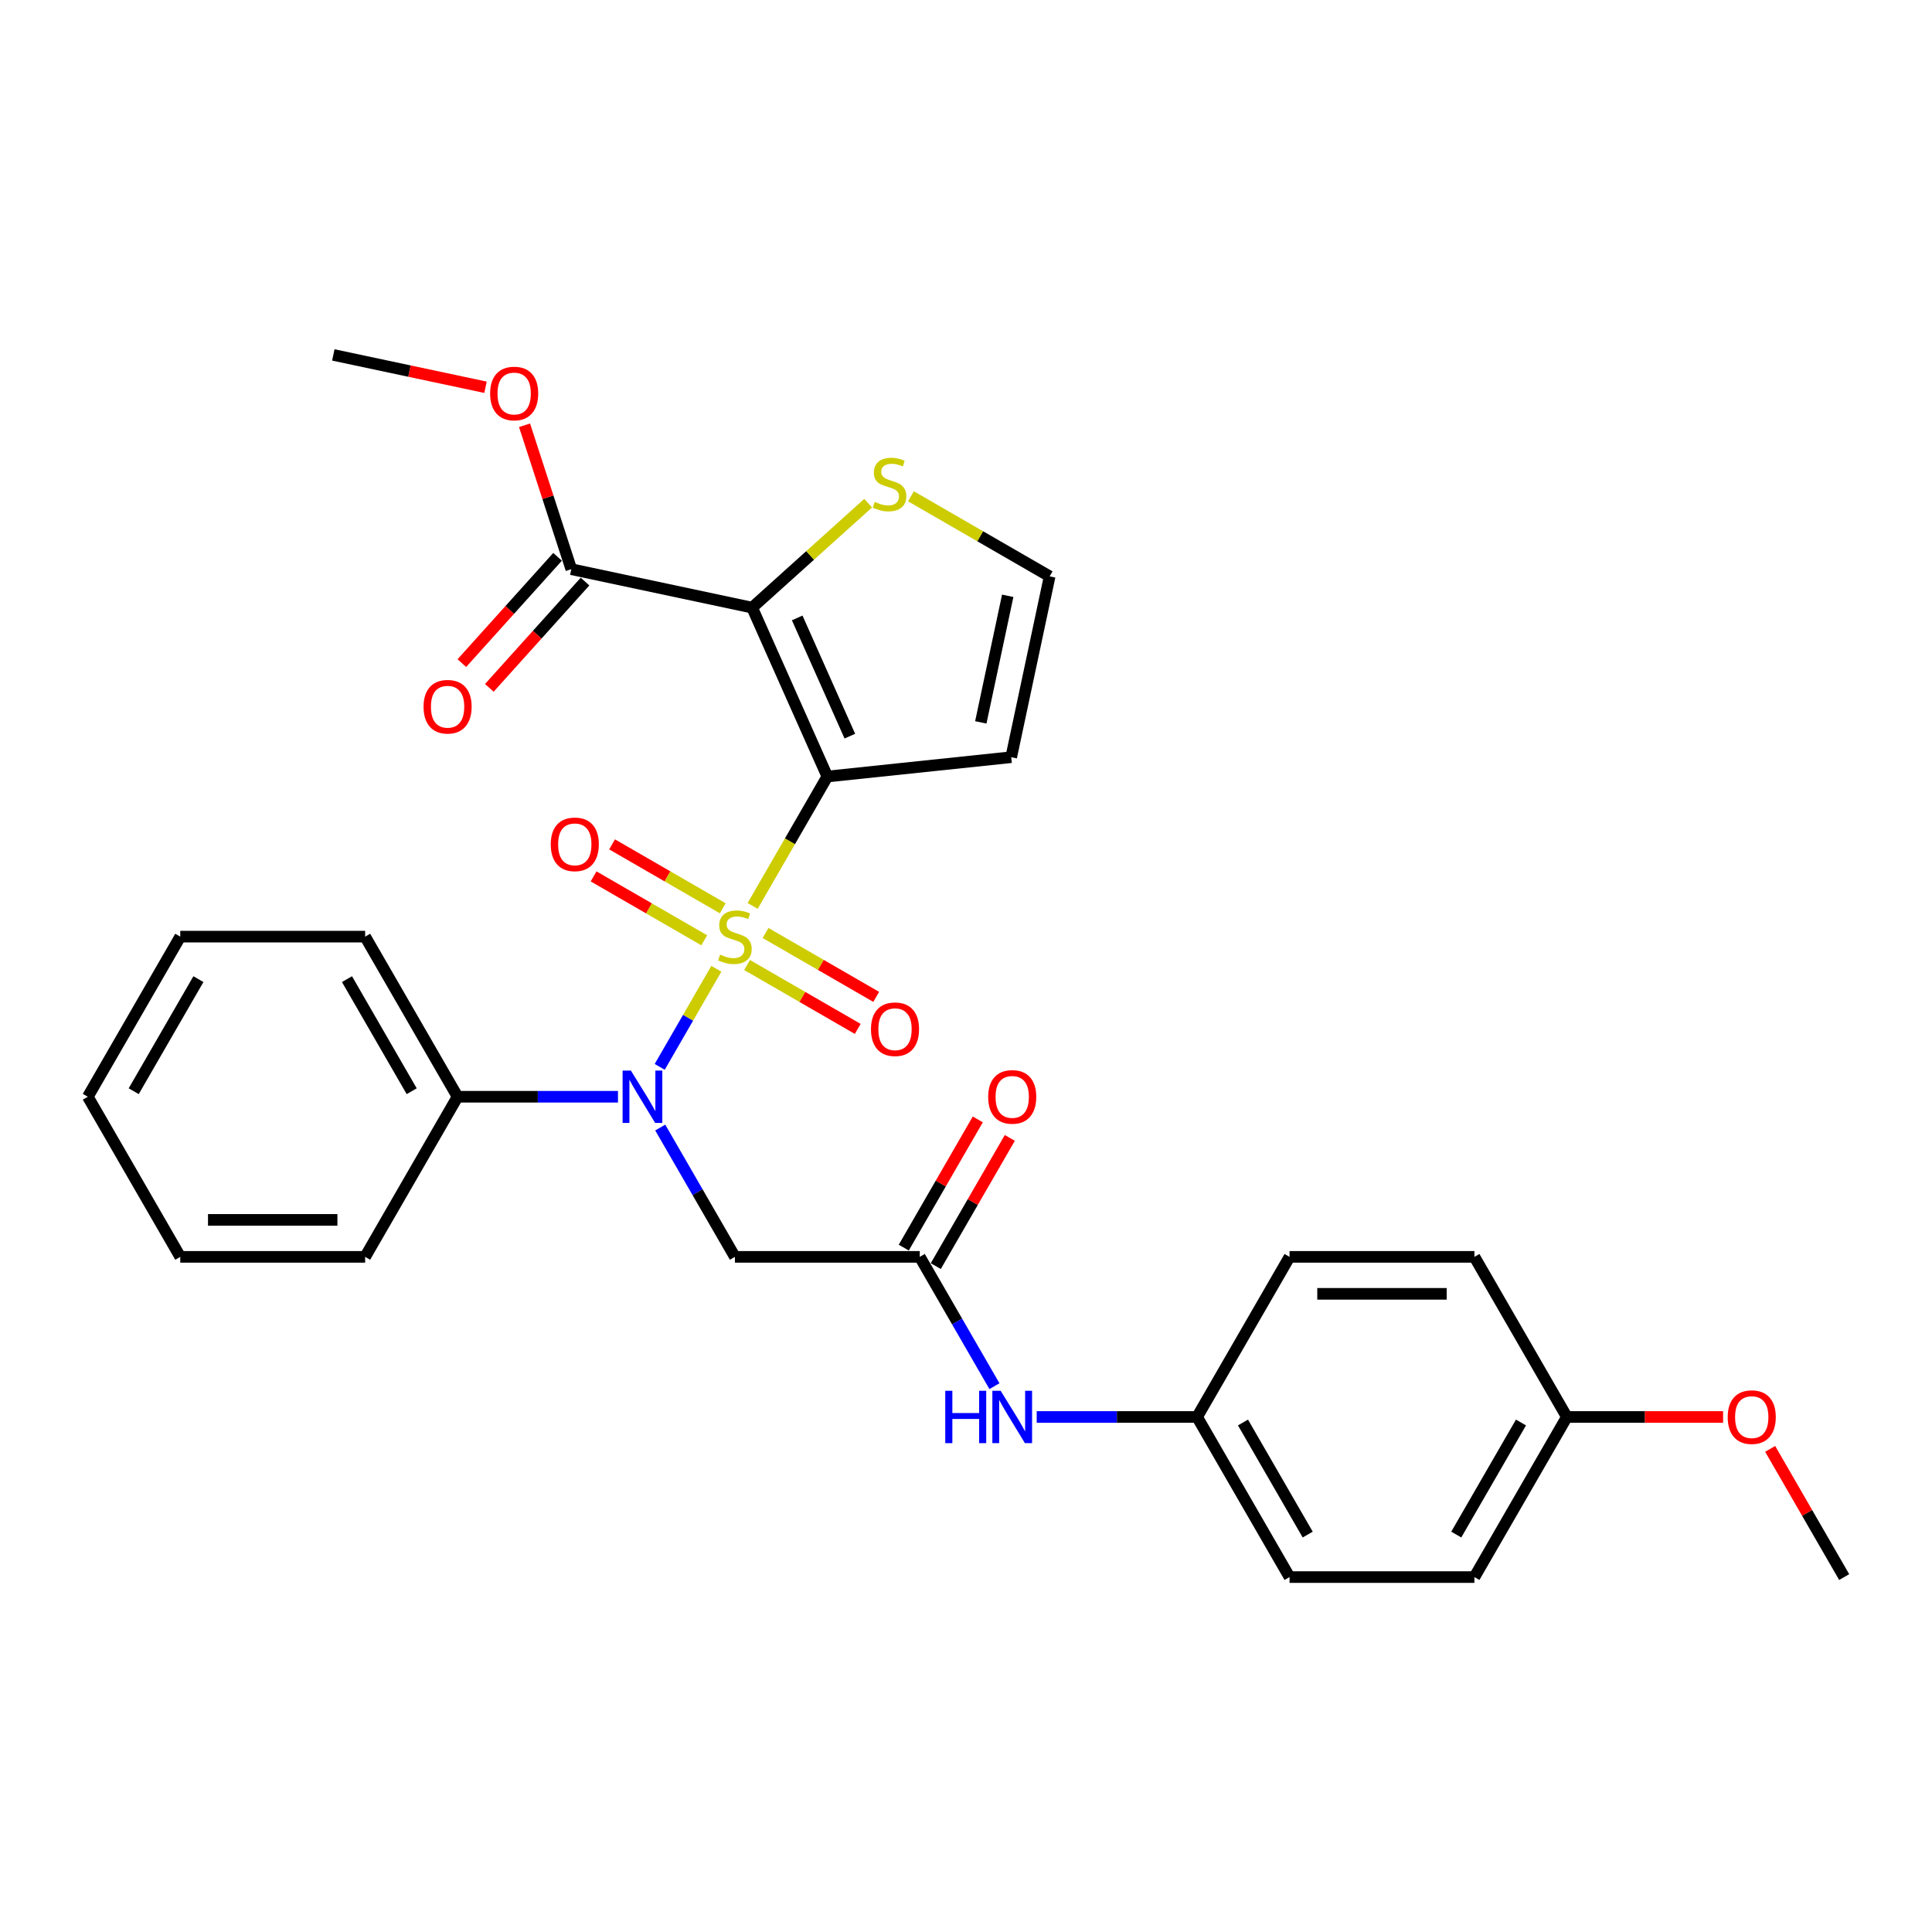 <?xml version='1.0' encoding='iso-8859-1'?>
<svg version='1.1' baseProfile='full'
              xmlns='http://www.w3.org/2000/svg'
                      xmlns:rdkit='http://www.rdkit.org/xml'
                      xmlns:xlink='http://www.w3.org/1999/xlink'
                  xml:space='preserve'
width='1000px' height='1000px' viewBox='0 0 1000 1000'>
<!-- END OF HEADER -->
<rect style='opacity:1.0;fill:#FFFFFF;stroke:none' width='1000' height='1000' x='0' y='0'> </rect>
<path class='bond-0' d='M 389.565,468.897 L 408.897,435.413' style='fill:none;fill-rule:evenodd;stroke:#CCCC00;stroke-width:6px;stroke-linecap:butt;stroke-linejoin:miter;stroke-opacity:1' />
<path class='bond-0' d='M 408.897,435.413 L 428.23,401.928' style='fill:none;fill-rule:evenodd;stroke:#000000;stroke-width:6px;stroke-linecap:butt;stroke-linejoin:miter;stroke-opacity:1' />
<path class='bond-2' d='M 370.781,501.433 L 356.122,526.823' style='fill:none;fill-rule:evenodd;stroke:#CCCC00;stroke-width:6px;stroke-linecap:butt;stroke-linejoin:miter;stroke-opacity:1' />
<path class='bond-2' d='M 356.122,526.823 L 341.463,552.212' style='fill:none;fill-rule:evenodd;stroke:#0000FF;stroke-width:6px;stroke-linecap:butt;stroke-linejoin:miter;stroke-opacity:1' />
<path class='bond-8' d='M 386.679,499.487 L 415.319,516.022' style='fill:none;fill-rule:evenodd;stroke:#CCCC00;stroke-width:6px;stroke-linecap:butt;stroke-linejoin:miter;stroke-opacity:1' />
<path class='bond-8' d='M 415.319,516.022 L 443.959,532.557' style='fill:none;fill-rule:evenodd;stroke:#FF0000;stroke-width:6px;stroke-linecap:butt;stroke-linejoin:miter;stroke-opacity:1' />
<path class='bond-8' d='M 396.249,482.912 L 424.888,499.447' style='fill:none;fill-rule:evenodd;stroke:#CCCC00;stroke-width:6px;stroke-linecap:butt;stroke-linejoin:miter;stroke-opacity:1' />
<path class='bond-8' d='M 424.888,499.447 L 453.528,515.982' style='fill:none;fill-rule:evenodd;stroke:#FF0000;stroke-width:6px;stroke-linecap:butt;stroke-linejoin:miter;stroke-opacity:1' />
<path class='bond-9' d='M 374.086,470.116 L 345.446,453.581' style='fill:none;fill-rule:evenodd;stroke:#CCCC00;stroke-width:6px;stroke-linecap:butt;stroke-linejoin:miter;stroke-opacity:1' />
<path class='bond-9' d='M 345.446,453.581 L 316.807,437.046' style='fill:none;fill-rule:evenodd;stroke:#FF0000;stroke-width:6px;stroke-linecap:butt;stroke-linejoin:miter;stroke-opacity:1' />
<path class='bond-9' d='M 364.517,486.691 L 335.877,470.156' style='fill:none;fill-rule:evenodd;stroke:#CCCC00;stroke-width:6px;stroke-linecap:butt;stroke-linejoin:miter;stroke-opacity:1' />
<path class='bond-9' d='M 335.877,470.156 L 307.237,453.621' style='fill:none;fill-rule:evenodd;stroke:#FF0000;stroke-width:6px;stroke-linecap:butt;stroke-linejoin:miter;stroke-opacity:1' />
<path class='bond-1' d='M 428.23,401.928 L 389.307,314.508' style='fill:none;fill-rule:evenodd;stroke:#000000;stroke-width:6px;stroke-linecap:butt;stroke-linejoin:miter;stroke-opacity:1' />
<path class='bond-1' d='M 439.875,381.031 L 412.63,319.836' style='fill:none;fill-rule:evenodd;stroke:#000000;stroke-width:6px;stroke-linecap:butt;stroke-linejoin:miter;stroke-opacity:1' />
<path class='bond-5' d='M 428.23,401.928 L 523.399,391.925' style='fill:none;fill-rule:evenodd;stroke:#000000;stroke-width:6px;stroke-linecap:butt;stroke-linejoin:miter;stroke-opacity:1' />
<path class='bond-4' d='M 389.307,314.508 L 295.705,294.612' style='fill:none;fill-rule:evenodd;stroke:#000000;stroke-width:6px;stroke-linecap:butt;stroke-linejoin:miter;stroke-opacity:1' />
<path class='bond-6' d='M 389.307,314.508 L 419.324,287.481' style='fill:none;fill-rule:evenodd;stroke:#000000;stroke-width:6px;stroke-linecap:butt;stroke-linejoin:miter;stroke-opacity:1' />
<path class='bond-6' d='M 419.324,287.481 L 449.34,260.454' style='fill:none;fill-rule:evenodd;stroke:#CCCC00;stroke-width:6px;stroke-linecap:butt;stroke-linejoin:miter;stroke-opacity:1' />
<path class='bond-3' d='M 341.74,583.617 L 361.062,617.083' style='fill:none;fill-rule:evenodd;stroke:#0000FF;stroke-width:6px;stroke-linecap:butt;stroke-linejoin:miter;stroke-opacity:1' />
<path class='bond-3' d='M 361.062,617.083 L 380.383,650.548' style='fill:none;fill-rule:evenodd;stroke:#000000;stroke-width:6px;stroke-linecap:butt;stroke-linejoin:miter;stroke-opacity:1' />
<path class='bond-12' d='M 319.866,567.675 L 278.354,567.675' style='fill:none;fill-rule:evenodd;stroke:#0000FF;stroke-width:6px;stroke-linecap:butt;stroke-linejoin:miter;stroke-opacity:1' />
<path class='bond-12' d='M 278.354,567.675 L 236.842,567.675' style='fill:none;fill-rule:evenodd;stroke:#000000;stroke-width:6px;stroke-linecap:butt;stroke-linejoin:miter;stroke-opacity:1' />
<path class='bond-7' d='M 380.383,650.548 L 476.077,650.548' style='fill:none;fill-rule:evenodd;stroke:#000000;stroke-width:6px;stroke-linecap:butt;stroke-linejoin:miter;stroke-opacity:1' />
<path class='bond-13' d='M 288.593,288.209 L 263.824,315.718' style='fill:none;fill-rule:evenodd;stroke:#000000;stroke-width:6px;stroke-linecap:butt;stroke-linejoin:miter;stroke-opacity:1' />
<path class='bond-13' d='M 263.824,315.718 L 239.054,343.227' style='fill:none;fill-rule:evenodd;stroke:#FF0000;stroke-width:6px;stroke-linecap:butt;stroke-linejoin:miter;stroke-opacity:1' />
<path class='bond-13' d='M 302.816,301.015 L 278.047,328.524' style='fill:none;fill-rule:evenodd;stroke:#000000;stroke-width:6px;stroke-linecap:butt;stroke-linejoin:miter;stroke-opacity:1' />
<path class='bond-13' d='M 278.047,328.524 L 253.277,356.033' style='fill:none;fill-rule:evenodd;stroke:#FF0000;stroke-width:6px;stroke-linecap:butt;stroke-linejoin:miter;stroke-opacity:1' />
<path class='bond-16' d='M 295.705,294.612 L 283.603,257.365' style='fill:none;fill-rule:evenodd;stroke:#000000;stroke-width:6px;stroke-linecap:butt;stroke-linejoin:miter;stroke-opacity:1' />
<path class='bond-16' d='M 283.603,257.365 L 271.5,220.118' style='fill:none;fill-rule:evenodd;stroke:#FF0000;stroke-width:6px;stroke-linecap:butt;stroke-linejoin:miter;stroke-opacity:1' />
<path class='bond-10' d='M 523.399,391.925 L 543.295,298.323' style='fill:none;fill-rule:evenodd;stroke:#000000;stroke-width:6px;stroke-linecap:butt;stroke-linejoin:miter;stroke-opacity:1' />
<path class='bond-10' d='M 507.663,373.906 L 521.59,308.384' style='fill:none;fill-rule:evenodd;stroke:#000000;stroke-width:6px;stroke-linecap:butt;stroke-linejoin:miter;stroke-opacity:1' />
<path class='bond-30' d='M 471.503,256.874 L 507.399,277.598' style='fill:none;fill-rule:evenodd;stroke:#CCCC00;stroke-width:6px;stroke-linecap:butt;stroke-linejoin:miter;stroke-opacity:1' />
<path class='bond-30' d='M 507.399,277.598 L 543.295,298.323' style='fill:none;fill-rule:evenodd;stroke:#000000;stroke-width:6px;stroke-linecap:butt;stroke-linejoin:miter;stroke-opacity:1' />
<path class='bond-11' d='M 476.077,650.548 L 495.398,684.013' style='fill:none;fill-rule:evenodd;stroke:#000000;stroke-width:6px;stroke-linecap:butt;stroke-linejoin:miter;stroke-opacity:1' />
<path class='bond-11' d='M 495.398,684.013 L 514.719,717.479' style='fill:none;fill-rule:evenodd;stroke:#0000FF;stroke-width:6px;stroke-linecap:butt;stroke-linejoin:miter;stroke-opacity:1' />
<path class='bond-14' d='M 484.364,655.333 L 503.519,622.154' style='fill:none;fill-rule:evenodd;stroke:#000000;stroke-width:6px;stroke-linecap:butt;stroke-linejoin:miter;stroke-opacity:1' />
<path class='bond-14' d='M 503.519,622.154 L 522.675,588.976' style='fill:none;fill-rule:evenodd;stroke:#FF0000;stroke-width:6px;stroke-linecap:butt;stroke-linejoin:miter;stroke-opacity:1' />
<path class='bond-14' d='M 467.789,645.763 L 486.945,612.585' style='fill:none;fill-rule:evenodd;stroke:#000000;stroke-width:6px;stroke-linecap:butt;stroke-linejoin:miter;stroke-opacity:1' />
<path class='bond-14' d='M 486.945,612.585 L 506.1,579.407' style='fill:none;fill-rule:evenodd;stroke:#FF0000;stroke-width:6px;stroke-linecap:butt;stroke-linejoin:miter;stroke-opacity:1' />
<path class='bond-15' d='M 536.593,733.421 L 578.105,733.421' style='fill:none;fill-rule:evenodd;stroke:#0000FF;stroke-width:6px;stroke-linecap:butt;stroke-linejoin:miter;stroke-opacity:1' />
<path class='bond-15' d='M 578.105,733.421 L 619.617,733.421' style='fill:none;fill-rule:evenodd;stroke:#000000;stroke-width:6px;stroke-linecap:butt;stroke-linejoin:miter;stroke-opacity:1' />
<path class='bond-23' d='M 236.842,567.675 L 188.995,484.801' style='fill:none;fill-rule:evenodd;stroke:#000000;stroke-width:6px;stroke-linecap:butt;stroke-linejoin:miter;stroke-opacity:1' />
<path class='bond-23' d='M 213.09,564.813 L 179.598,506.802' style='fill:none;fill-rule:evenodd;stroke:#000000;stroke-width:6px;stroke-linecap:butt;stroke-linejoin:miter;stroke-opacity:1' />
<path class='bond-24' d='M 236.842,567.675 L 188.995,650.548' style='fill:none;fill-rule:evenodd;stroke:#000000;stroke-width:6px;stroke-linecap:butt;stroke-linejoin:miter;stroke-opacity:1' />
<path class='bond-18' d='M 619.617,733.421 L 667.464,650.548' style='fill:none;fill-rule:evenodd;stroke:#000000;stroke-width:6px;stroke-linecap:butt;stroke-linejoin:miter;stroke-opacity:1' />
<path class='bond-19' d='M 619.617,733.421 L 667.464,816.294' style='fill:none;fill-rule:evenodd;stroke:#000000;stroke-width:6px;stroke-linecap:butt;stroke-linejoin:miter;stroke-opacity:1' />
<path class='bond-19' d='M 643.369,736.283 L 676.862,794.294' style='fill:none;fill-rule:evenodd;stroke:#000000;stroke-width:6px;stroke-linecap:butt;stroke-linejoin:miter;stroke-opacity:1' />
<path class='bond-25' d='M 251.301,200.449 L 211.916,192.077' style='fill:none;fill-rule:evenodd;stroke:#FF0000;stroke-width:6px;stroke-linecap:butt;stroke-linejoin:miter;stroke-opacity:1' />
<path class='bond-25' d='M 211.916,192.077 L 172.531,183.706' style='fill:none;fill-rule:evenodd;stroke:#000000;stroke-width:6px;stroke-linecap:butt;stroke-linejoin:miter;stroke-opacity:1' />
<path class='bond-17' d='M 811.005,733.421 L 763.158,816.294' style='fill:none;fill-rule:evenodd;stroke:#000000;stroke-width:6px;stroke-linecap:butt;stroke-linejoin:miter;stroke-opacity:1' />
<path class='bond-17' d='M 787.253,736.283 L 753.76,794.294' style='fill:none;fill-rule:evenodd;stroke:#000000;stroke-width:6px;stroke-linecap:butt;stroke-linejoin:miter;stroke-opacity:1' />
<path class='bond-22' d='M 811.005,733.421 L 851.435,733.421' style='fill:none;fill-rule:evenodd;stroke:#000000;stroke-width:6px;stroke-linecap:butt;stroke-linejoin:miter;stroke-opacity:1' />
<path class='bond-22' d='M 851.435,733.421 L 891.866,733.421' style='fill:none;fill-rule:evenodd;stroke:#FF0000;stroke-width:6px;stroke-linecap:butt;stroke-linejoin:miter;stroke-opacity:1' />
<path class='bond-32' d='M 811.005,733.421 L 763.158,650.548' style='fill:none;fill-rule:evenodd;stroke:#000000;stroke-width:6px;stroke-linecap:butt;stroke-linejoin:miter;stroke-opacity:1' />
<path class='bond-21' d='M 667.464,650.548 L 763.158,650.548' style='fill:none;fill-rule:evenodd;stroke:#000000;stroke-width:6px;stroke-linecap:butt;stroke-linejoin:miter;stroke-opacity:1' />
<path class='bond-21' d='M 681.818,669.687 L 748.804,669.687' style='fill:none;fill-rule:evenodd;stroke:#000000;stroke-width:6px;stroke-linecap:butt;stroke-linejoin:miter;stroke-opacity:1' />
<path class='bond-20' d='M 667.464,816.294 L 763.158,816.294' style='fill:none;fill-rule:evenodd;stroke:#000000;stroke-width:6px;stroke-linecap:butt;stroke-linejoin:miter;stroke-opacity:1' />
<path class='bond-26' d='M 916.235,749.938 L 935.39,783.116' style='fill:none;fill-rule:evenodd;stroke:#FF0000;stroke-width:6px;stroke-linecap:butt;stroke-linejoin:miter;stroke-opacity:1' />
<path class='bond-26' d='M 935.39,783.116 L 954.545,816.294' style='fill:none;fill-rule:evenodd;stroke:#000000;stroke-width:6px;stroke-linecap:butt;stroke-linejoin:miter;stroke-opacity:1' />
<path class='bond-28' d='M 188.995,484.801 L 93.301,484.801' style='fill:none;fill-rule:evenodd;stroke:#000000;stroke-width:6px;stroke-linecap:butt;stroke-linejoin:miter;stroke-opacity:1' />
<path class='bond-27' d='M 188.995,650.548 L 93.301,650.548' style='fill:none;fill-rule:evenodd;stroke:#000000;stroke-width:6px;stroke-linecap:butt;stroke-linejoin:miter;stroke-opacity:1' />
<path class='bond-27' d='M 174.641,631.409 L 107.656,631.409' style='fill:none;fill-rule:evenodd;stroke:#000000;stroke-width:6px;stroke-linecap:butt;stroke-linejoin:miter;stroke-opacity:1' />
<path class='bond-29' d='M 93.301,650.548 L 45.455,567.675' style='fill:none;fill-rule:evenodd;stroke:#000000;stroke-width:6px;stroke-linecap:butt;stroke-linejoin:miter;stroke-opacity:1' />
<path class='bond-31' d='M 93.301,484.801 L 45.455,567.675' style='fill:none;fill-rule:evenodd;stroke:#000000;stroke-width:6px;stroke-linecap:butt;stroke-linejoin:miter;stroke-opacity:1' />
<path class='bond-31' d='M 102.699,506.802 L 69.206,564.813' style='fill:none;fill-rule:evenodd;stroke:#000000;stroke-width:6px;stroke-linecap:butt;stroke-linejoin:miter;stroke-opacity:1' />
<path  class='atom-0' d='M 372.727 494.103
Q 373.033 494.218, 374.297 494.754
Q 375.56 495.289, 376.938 495.634
Q 378.354 495.94, 379.732 495.94
Q 382.297 495.94, 383.789 494.715
Q 385.282 493.452, 385.282 491.27
Q 385.282 489.777, 384.517 488.859
Q 383.789 487.94, 382.641 487.443
Q 381.493 486.945, 379.579 486.371
Q 377.167 485.643, 375.713 484.955
Q 374.297 484.266, 373.263 482.811
Q 372.268 481.356, 372.268 478.907
Q 372.268 475.5, 374.565 473.395
Q 376.9 471.289, 381.493 471.289
Q 384.632 471.289, 388.191 472.782
L 387.311 475.73
Q 384.057 474.39, 381.608 474.39
Q 378.967 474.39, 377.512 475.5
Q 376.057 476.572, 376.096 478.447
Q 376.096 479.902, 376.823 480.782
Q 377.589 481.663, 378.66 482.16
Q 379.77 482.658, 381.608 483.232
Q 384.057 483.998, 385.512 484.763
Q 386.967 485.529, 388 487.098
Q 389.072 488.629, 389.072 491.27
Q 389.072 495.021, 386.545 497.05
Q 384.057 499.041, 379.885 499.041
Q 377.474 499.041, 375.636 498.505
Q 373.837 498.007, 371.694 497.127
L 372.727 494.103
' fill='#CCCC00'/>
<path  class='atom-3' d='M 326.545 554.124
L 335.426 568.478
Q 336.306 569.895, 337.722 572.459
Q 339.139 575.024, 339.215 575.177
L 339.215 554.124
L 342.813 554.124
L 342.813 581.225
L 339.1 581.225
L 329.569 565.531
Q 328.459 563.694, 327.273 561.589
Q 326.124 559.483, 325.78 558.833
L 325.78 581.225
L 322.258 581.225
L 322.258 554.124
L 326.545 554.124
' fill='#0000FF'/>
<path  class='atom-7' d='M 452.766 259.777
Q 453.073 259.892, 454.336 260.428
Q 455.599 260.964, 456.977 261.308
Q 458.393 261.615, 459.771 261.615
Q 462.336 261.615, 463.829 260.39
Q 465.321 259.127, 465.321 256.945
Q 465.321 255.452, 464.556 254.533
Q 463.829 253.615, 462.68 253.117
Q 461.532 252.619, 459.618 252.045
Q 457.207 251.318, 455.752 250.629
Q 454.336 249.94, 453.302 248.485
Q 452.307 247.031, 452.307 244.581
Q 452.307 241.174, 454.604 239.069
Q 456.939 236.964, 461.532 236.964
Q 464.671 236.964, 468.23 238.457
L 467.35 241.404
Q 464.096 240.064, 461.647 240.064
Q 459.006 240.064, 457.551 241.174
Q 456.096 242.246, 456.135 244.122
Q 456.135 245.576, 456.862 246.457
Q 457.628 247.337, 458.699 247.835
Q 459.809 248.332, 461.647 248.907
Q 464.096 249.672, 465.551 250.438
Q 467.006 251.203, 468.039 252.773
Q 469.111 254.304, 469.111 256.945
Q 469.111 260.696, 466.585 262.725
Q 464.096 264.715, 459.924 264.715
Q 457.513 264.715, 455.675 264.179
Q 453.876 263.682, 451.733 262.801
L 452.766 259.777
' fill='#CCCC00'/>
<path  class='atom-9' d='M 450.816 532.725
Q 450.816 526.218, 454.031 522.581
Q 457.246 518.945, 463.256 518.945
Q 469.266 518.945, 472.481 522.581
Q 475.696 526.218, 475.696 532.725
Q 475.696 539.309, 472.443 543.06
Q 469.189 546.773, 463.256 546.773
Q 457.285 546.773, 454.031 543.06
Q 450.816 539.347, 450.816 532.725
M 463.256 543.71
Q 467.39 543.71, 469.61 540.955
Q 471.868 538.16, 471.868 532.725
Q 471.868 527.404, 469.61 524.725
Q 467.39 522.007, 463.256 522.007
Q 459.122 522.007, 456.864 524.687
Q 454.644 527.366, 454.644 532.725
Q 454.644 538.199, 456.864 540.955
Q 459.122 543.71, 463.256 543.71
' fill='#FF0000'/>
<path  class='atom-10' d='M 285.069 437.031
Q 285.069 430.524, 288.285 426.888
Q 291.5 423.251, 297.51 423.251
Q 303.519 423.251, 306.734 426.888
Q 309.95 430.524, 309.95 437.031
Q 309.95 443.615, 306.696 447.366
Q 303.443 451.079, 297.51 451.079
Q 291.538 451.079, 288.285 447.366
Q 285.069 443.653, 285.069 437.031
M 297.51 448.017
Q 301.644 448.017, 303.864 445.261
Q 306.122 442.466, 306.122 437.031
Q 306.122 431.71, 303.864 429.031
Q 301.644 426.313, 297.51 426.313
Q 293.376 426.313, 291.117 428.993
Q 288.897 431.672, 288.897 437.031
Q 288.897 442.505, 291.117 445.261
Q 293.376 448.017, 297.51 448.017
' fill='#FF0000'/>
<path  class='atom-12' d='M 489.263 719.871
L 492.938 719.871
L 492.938 731.392
L 506.794 731.392
L 506.794 719.871
L 510.469 719.871
L 510.469 746.971
L 506.794 746.971
L 506.794 734.455
L 492.938 734.455
L 492.938 746.971
L 489.263 746.971
L 489.263 719.871
' fill='#0000FF'/>
<path  class='atom-12' d='M 517.933 719.871
L 526.813 734.225
Q 527.694 735.641, 529.11 738.206
Q 530.526 740.77, 530.603 740.924
L 530.603 719.871
L 534.201 719.871
L 534.201 746.971
L 530.488 746.971
L 520.957 731.278
Q 519.847 729.44, 518.66 727.335
Q 517.512 725.23, 517.167 724.579
L 517.167 746.971
L 513.646 746.971
L 513.646 719.871
L 517.933 719.871
' fill='#0000FF'/>
<path  class='atom-14' d='M 219.233 365.803
Q 219.233 359.295, 222.448 355.659
Q 225.664 352.023, 231.673 352.023
Q 237.683 352.023, 240.898 355.659
Q 244.113 359.295, 244.113 365.803
Q 244.113 372.386, 240.86 376.137
Q 237.606 379.85, 231.673 379.85
Q 225.702 379.85, 222.448 376.137
Q 219.233 372.425, 219.233 365.803
M 231.673 376.788
Q 235.807 376.788, 238.027 374.032
Q 240.286 371.238, 240.286 365.803
Q 240.286 360.482, 238.027 357.803
Q 235.807 355.085, 231.673 355.085
Q 227.539 355.085, 225.281 357.764
Q 223.061 360.444, 223.061 365.803
Q 223.061 371.276, 225.281 374.032
Q 227.539 376.788, 231.673 376.788
' fill='#FF0000'/>
<path  class='atom-15' d='M 511.483 567.751
Q 511.483 561.244, 514.699 557.608
Q 517.914 553.971, 523.923 553.971
Q 529.933 553.971, 533.148 557.608
Q 536.364 561.244, 536.364 567.751
Q 536.364 574.335, 533.11 578.086
Q 529.856 581.799, 523.923 581.799
Q 517.952 581.799, 514.699 578.086
Q 511.483 574.373, 511.483 567.751
M 523.923 578.737
Q 528.057 578.737, 530.278 575.981
Q 532.536 573.187, 532.536 567.751
Q 532.536 562.431, 530.278 559.751
Q 528.057 557.033, 523.923 557.033
Q 519.789 557.033, 517.531 559.713
Q 515.311 562.392, 515.311 567.751
Q 515.311 573.225, 517.531 575.981
Q 519.789 578.737, 523.923 578.737
' fill='#FF0000'/>
<path  class='atom-17' d='M 253.694 203.678
Q 253.694 197.171, 256.909 193.534
Q 260.124 189.898, 266.134 189.898
Q 272.143 189.898, 275.359 193.534
Q 278.574 197.171, 278.574 203.678
Q 278.574 210.262, 275.32 214.013
Q 272.067 217.726, 266.134 217.726
Q 260.163 217.726, 256.909 214.013
Q 253.694 210.3, 253.694 203.678
M 266.134 214.664
Q 270.268 214.664, 272.488 211.908
Q 274.746 209.113, 274.746 203.678
Q 274.746 198.357, 272.488 195.678
Q 270.268 192.96, 266.134 192.96
Q 262 192.96, 259.742 195.64
Q 257.521 198.319, 257.521 203.678
Q 257.521 209.152, 259.742 211.908
Q 262 214.664, 266.134 214.664
' fill='#FF0000'/>
<path  class='atom-23' d='M 894.258 733.498
Q 894.258 726.991, 897.474 723.354
Q 900.689 719.718, 906.699 719.718
Q 912.708 719.718, 915.923 723.354
Q 919.139 726.991, 919.139 733.498
Q 919.139 740.081, 915.885 743.833
Q 912.632 747.546, 906.699 747.546
Q 900.727 747.546, 897.474 743.833
Q 894.258 740.12, 894.258 733.498
M 906.699 744.483
Q 910.833 744.483, 913.053 741.727
Q 915.311 738.933, 915.311 733.498
Q 915.311 728.177, 913.053 725.498
Q 910.833 722.78, 906.699 722.78
Q 902.565 722.78, 900.306 725.459
Q 898.086 728.139, 898.086 733.498
Q 898.086 738.971, 900.306 741.727
Q 902.565 744.483, 906.699 744.483
' fill='#FF0000'/>
</svg>
